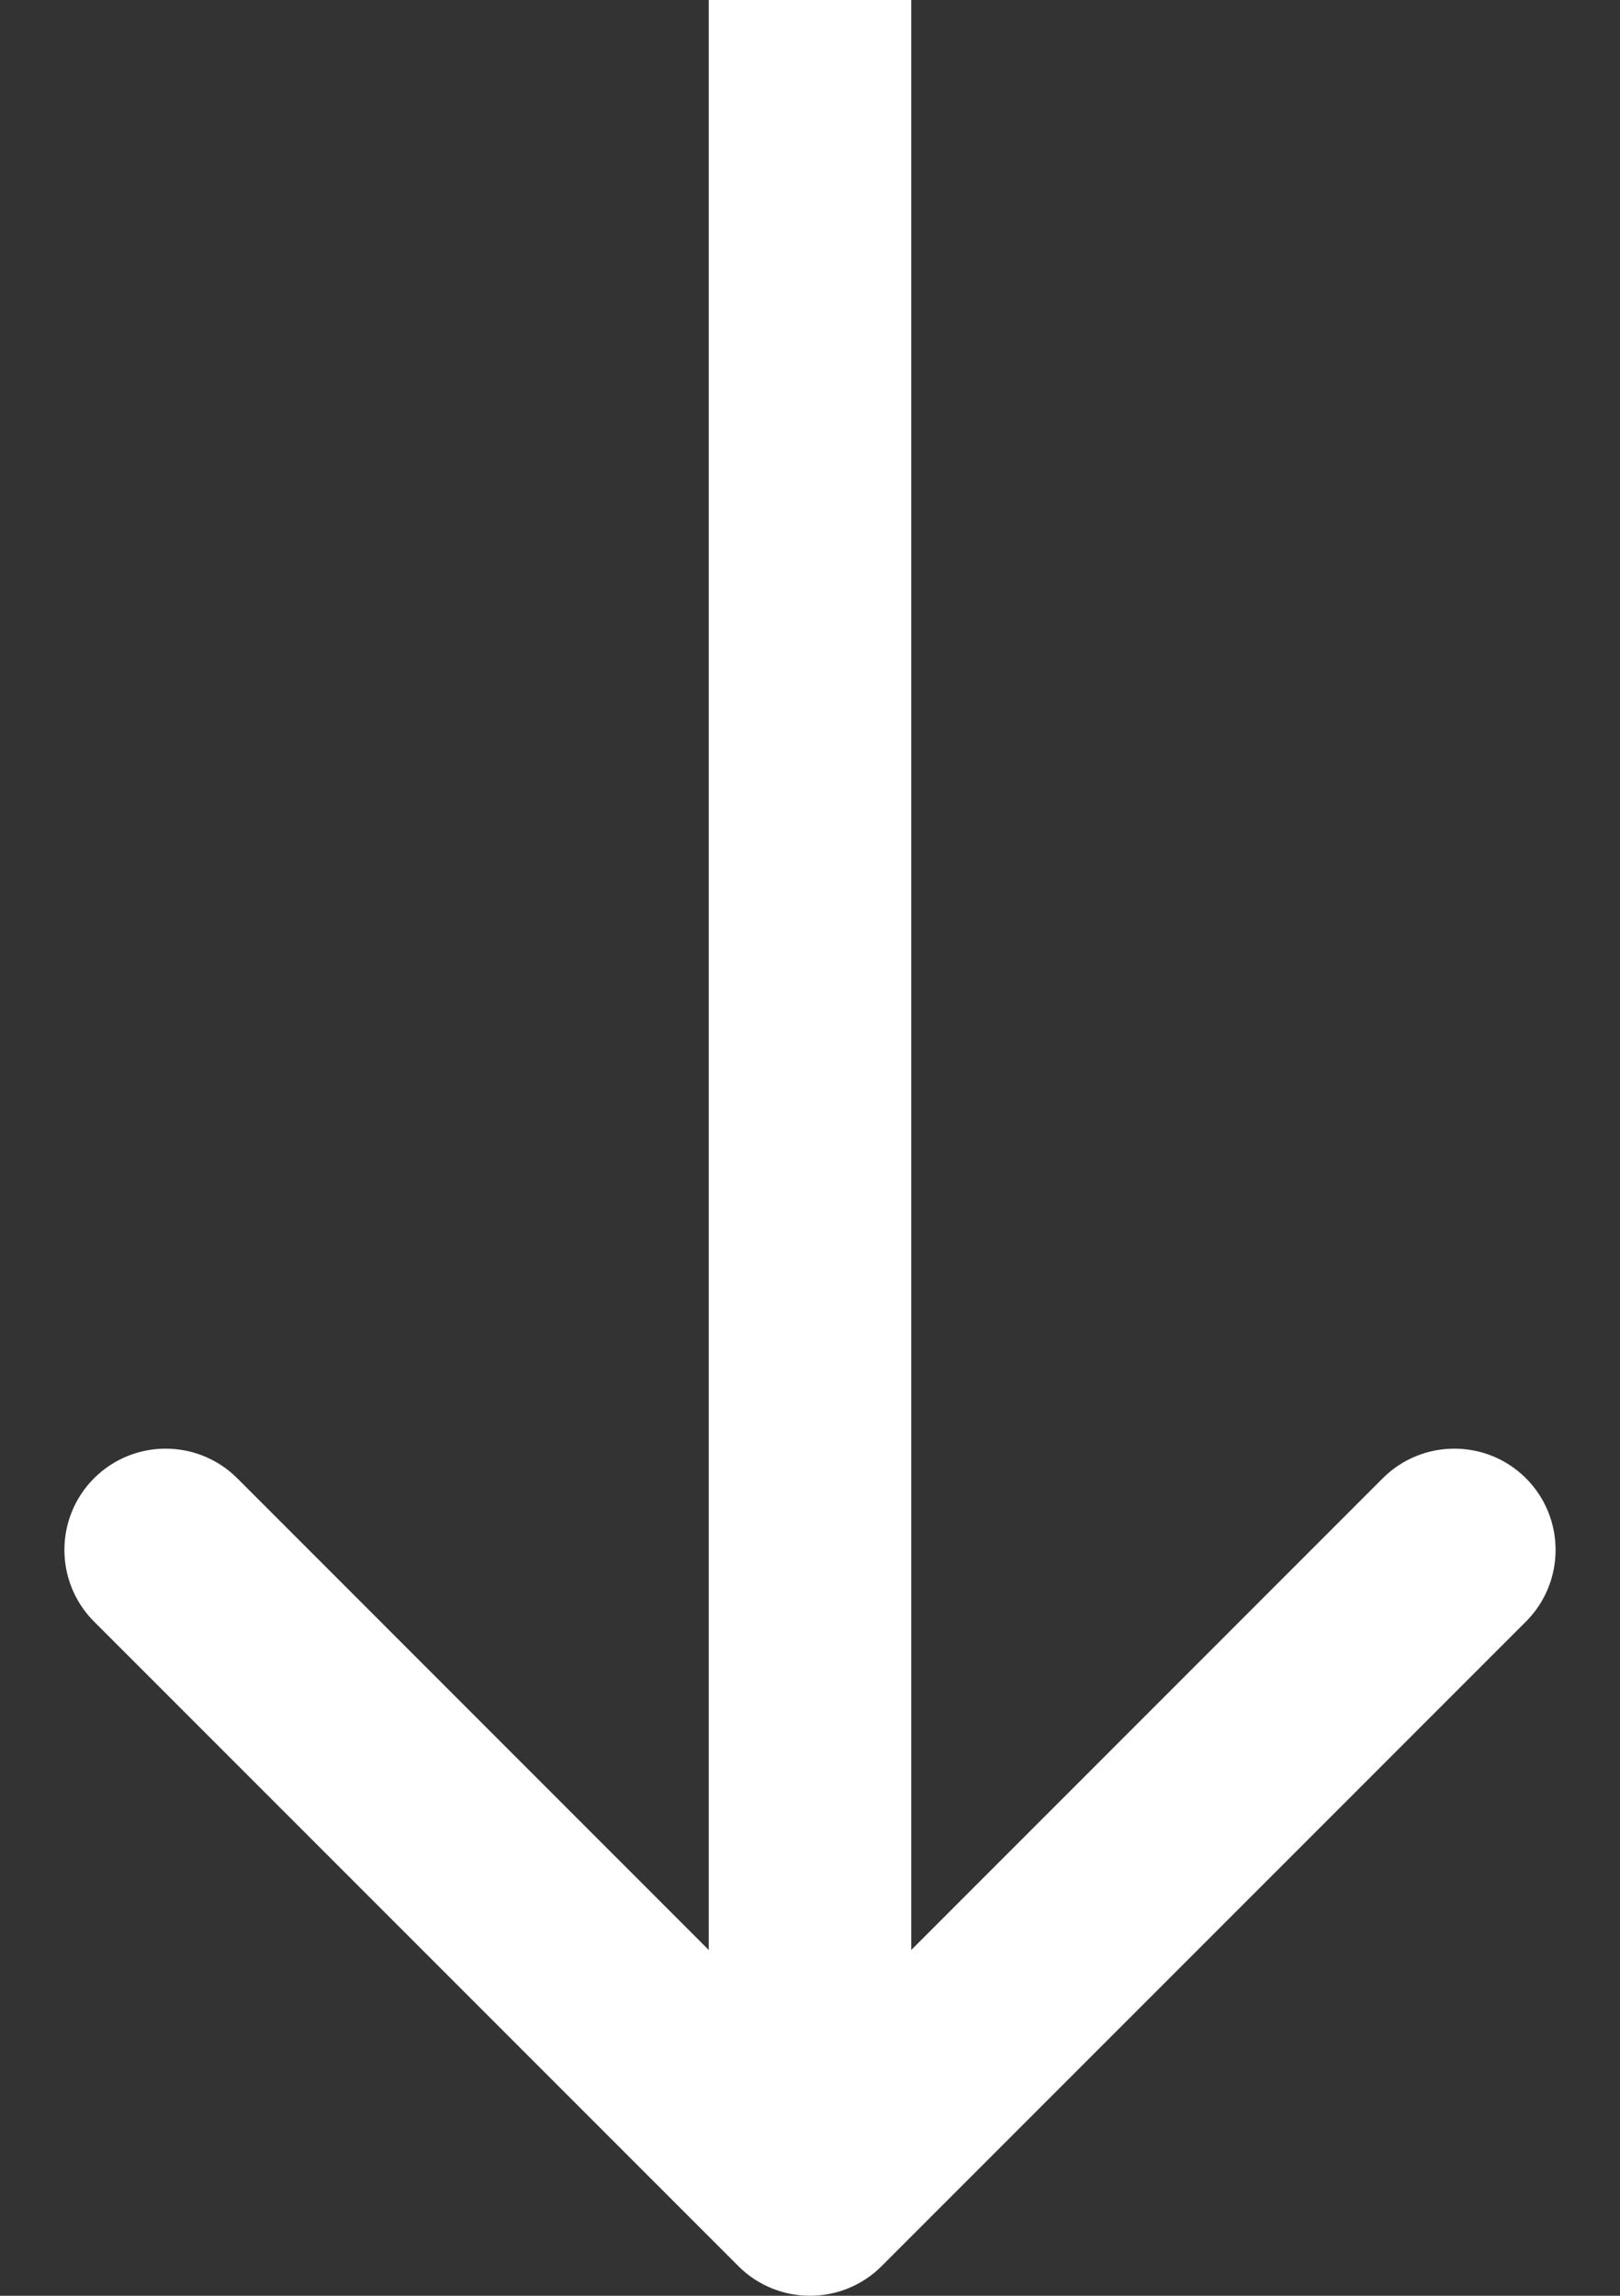 <?xml version="1.0" encoding="UTF-8"?> <svg xmlns="http://www.w3.org/2000/svg" width="24" height="34" viewBox="0 0 24 34" fill="none"><rect x="0" y="0" width="24" height="34" fill="#333333" stroke="none"/> <g clip-path="url(#clip0_151_13)"> <path d="M10.939 33.561C11.525 34.146 12.475 34.146 13.061 33.561L22.607 24.015C23.192 23.429 23.192 22.479 22.607 21.893C22.021 21.308 21.071 21.308 20.485 21.893L12 30.379L3.515 21.893C2.929 21.308 1.979 21.308 1.393 21.893C0.808 22.479 0.808 23.429 1.393 24.015L10.939 33.561ZM10.5 -5.48401e-07L10.5 32.5L13.5 32.5L13.5 -4.17266e-07L10.5 -5.48401e-07Z" fill="white"></path> </g> <defs> <clipPath id="clip0_151_13"> <rect width="34" height="24" fill="white" transform="translate(24) rotate(90)"></rect> </clipPath> </defs> </svg> 